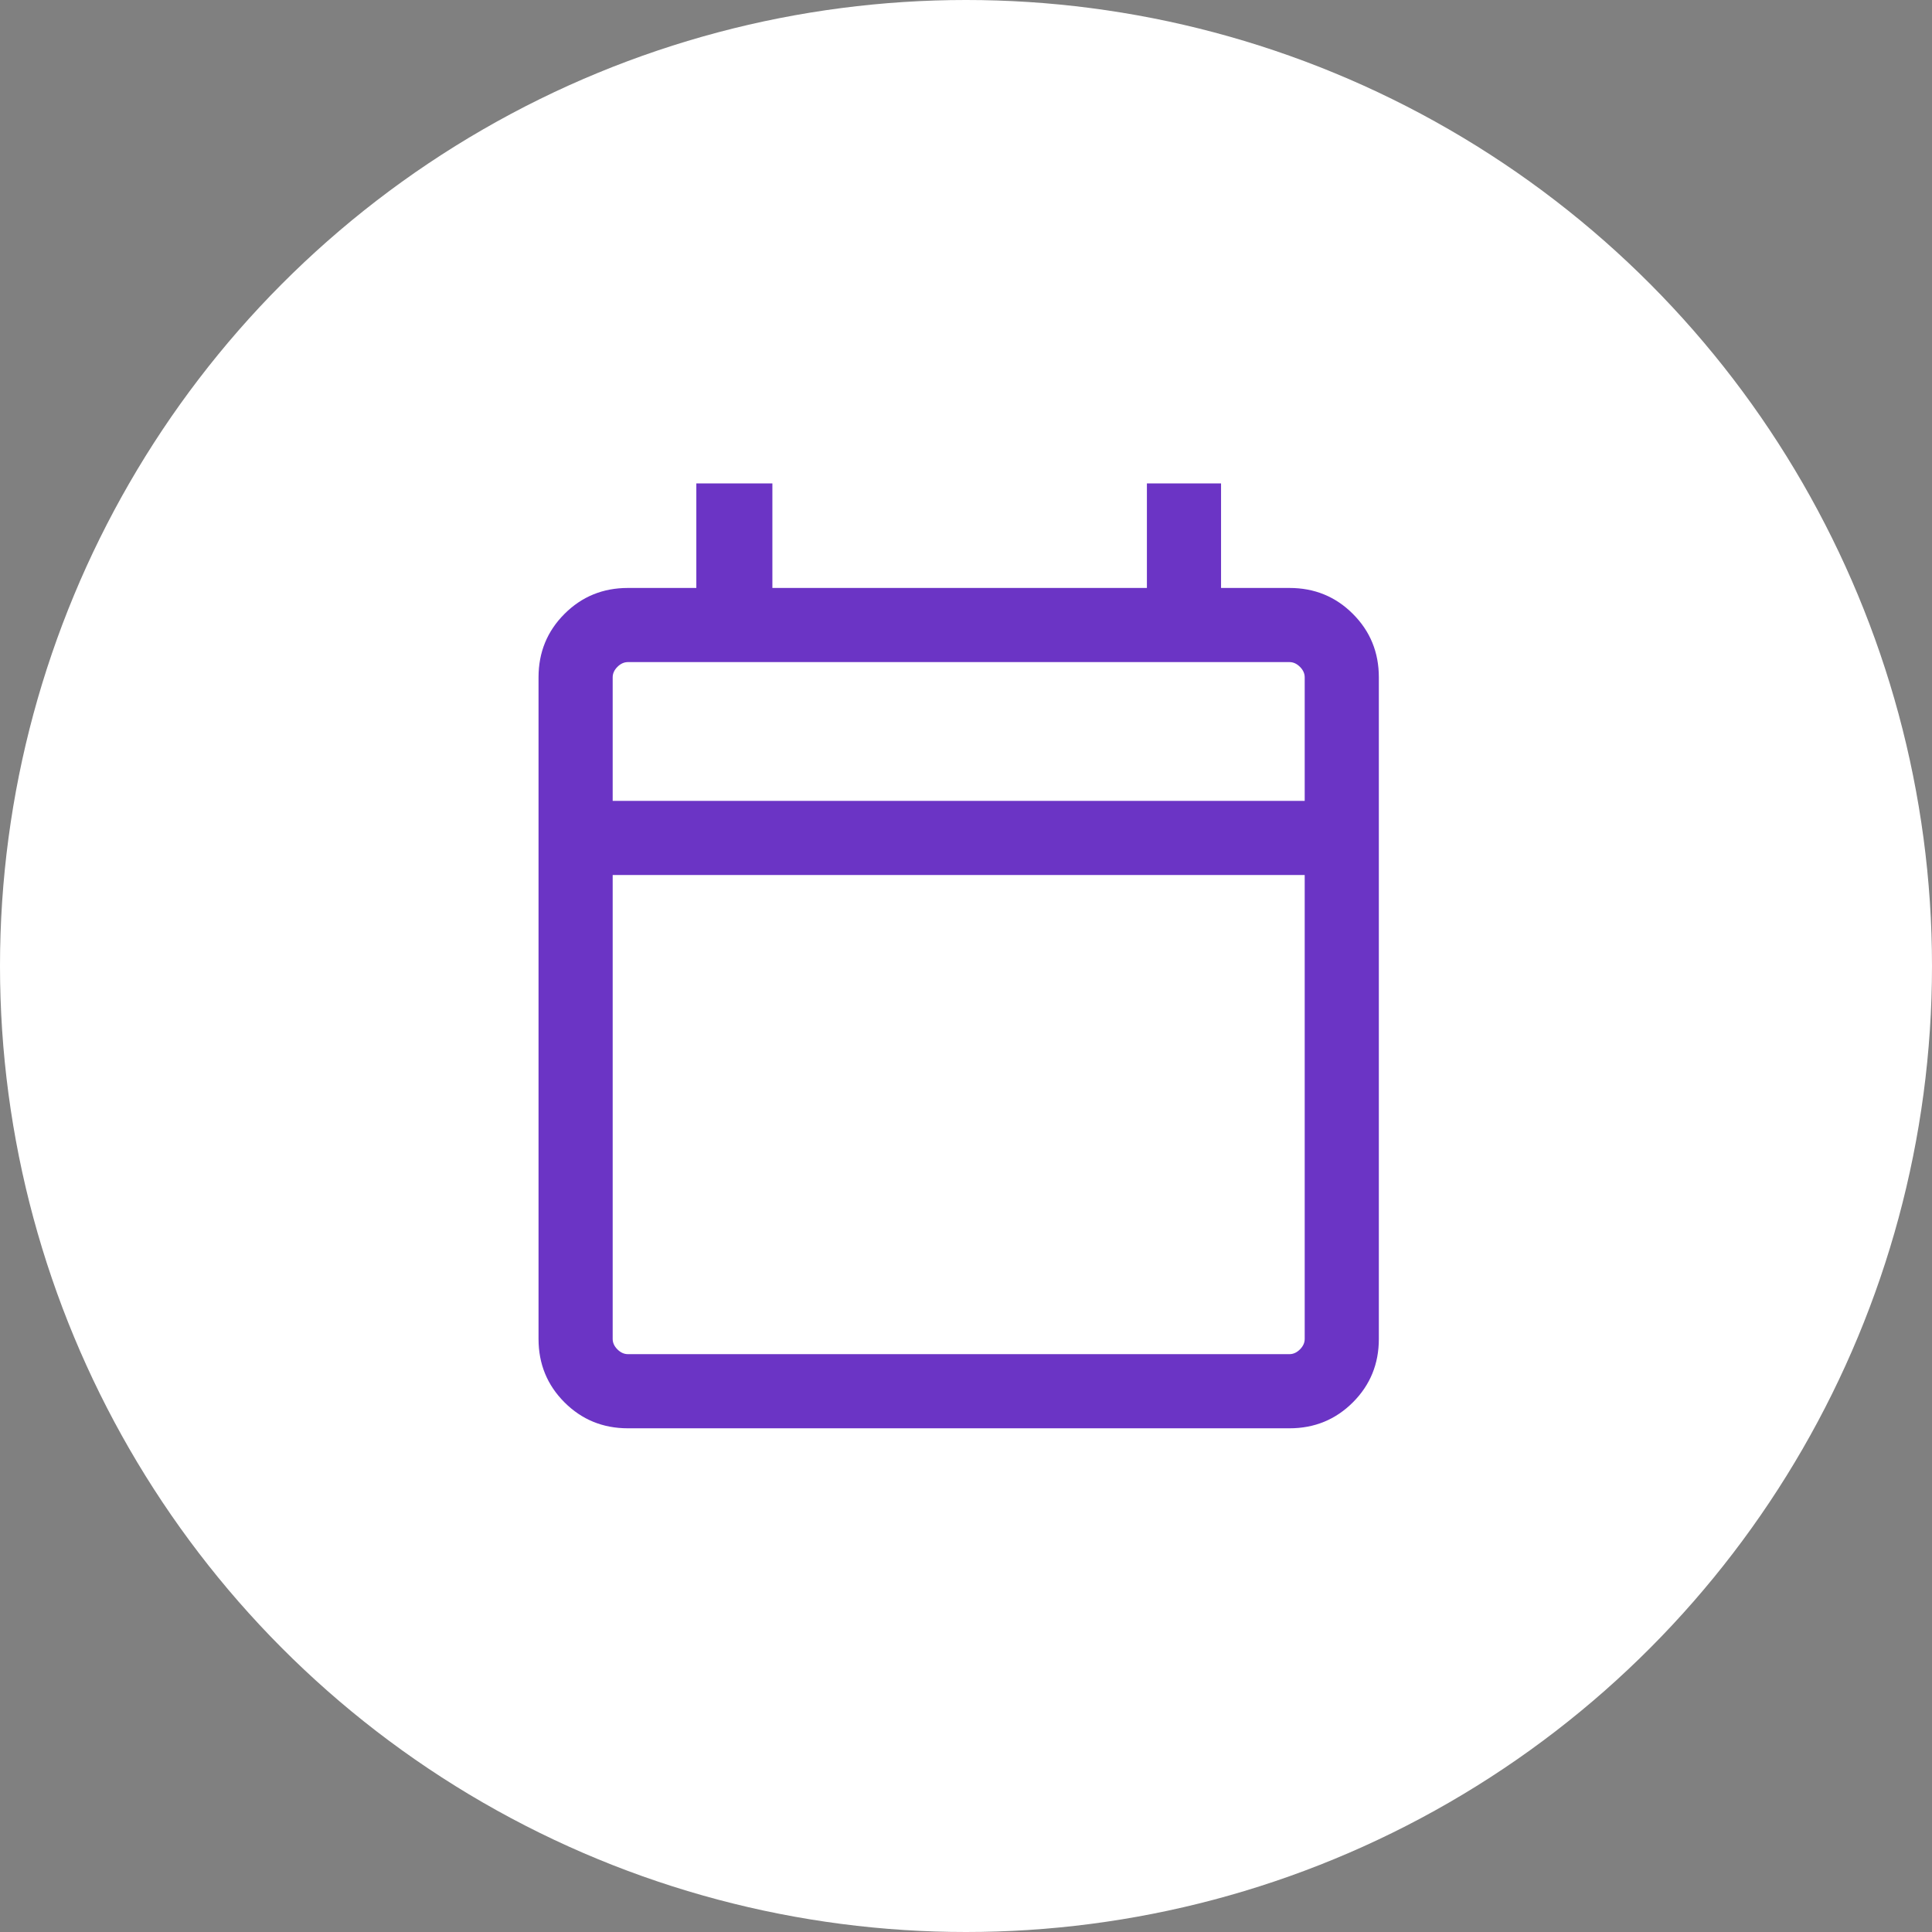 <svg width="74" height="74" viewBox="0 0 74 74" fill="none" xmlns="http://www.w3.org/2000/svg">
    <rect x="0" y="0" width="74" height="74" fill="#808080" stroke="none"/>
    <circle cx="37" cy="37" r="37" fill="white"/>
    <mask id="mask0_6552_10705" style="mask-type:alpha" maskUnits="userSpaceOnUse" x="14" y="14" width="46" height="46">
    <rect x="14" y="14" width="45.44" height="45.44" fill="#D9D9D9"/>
    </mask>
    <g mask="url(#mask0_6552_10705)">
    <path d="M24.049 54.707C23.093 54.707 22.283 54.375 21.621 53.713C20.958 53.05 20.627 52.24 20.627 51.284V25.943C20.627 24.986 20.958 24.177 21.621 23.514C22.283 22.851 23.093 22.52 24.049 22.52H26.671V18.515H29.584V22.52H43.929V18.515H46.769V22.52H49.391C50.347 22.52 51.157 22.851 51.819 23.514C52.482 24.177 52.813 24.986 52.813 25.943V51.284C52.813 52.24 52.482 53.05 51.819 53.713C51.157 54.375 50.347 54.707 49.391 54.707H24.049ZM24.049 51.867H49.391C49.536 51.867 49.67 51.806 49.791 51.685C49.913 51.563 49.973 51.43 49.973 51.284V33.516H23.467V51.284C23.467 51.43 23.527 51.563 23.649 51.685C23.77 51.806 23.904 51.867 24.049 51.867ZM23.467 30.676H49.973V25.943C49.973 25.797 49.913 25.663 49.791 25.542C49.67 25.421 49.536 25.36 49.391 25.36H24.049C23.904 25.36 23.77 25.421 23.649 25.542C23.527 25.663 23.467 25.797 23.467 25.943V30.676Z" fill="#6B34C5"/>
    </g>
    </svg>    